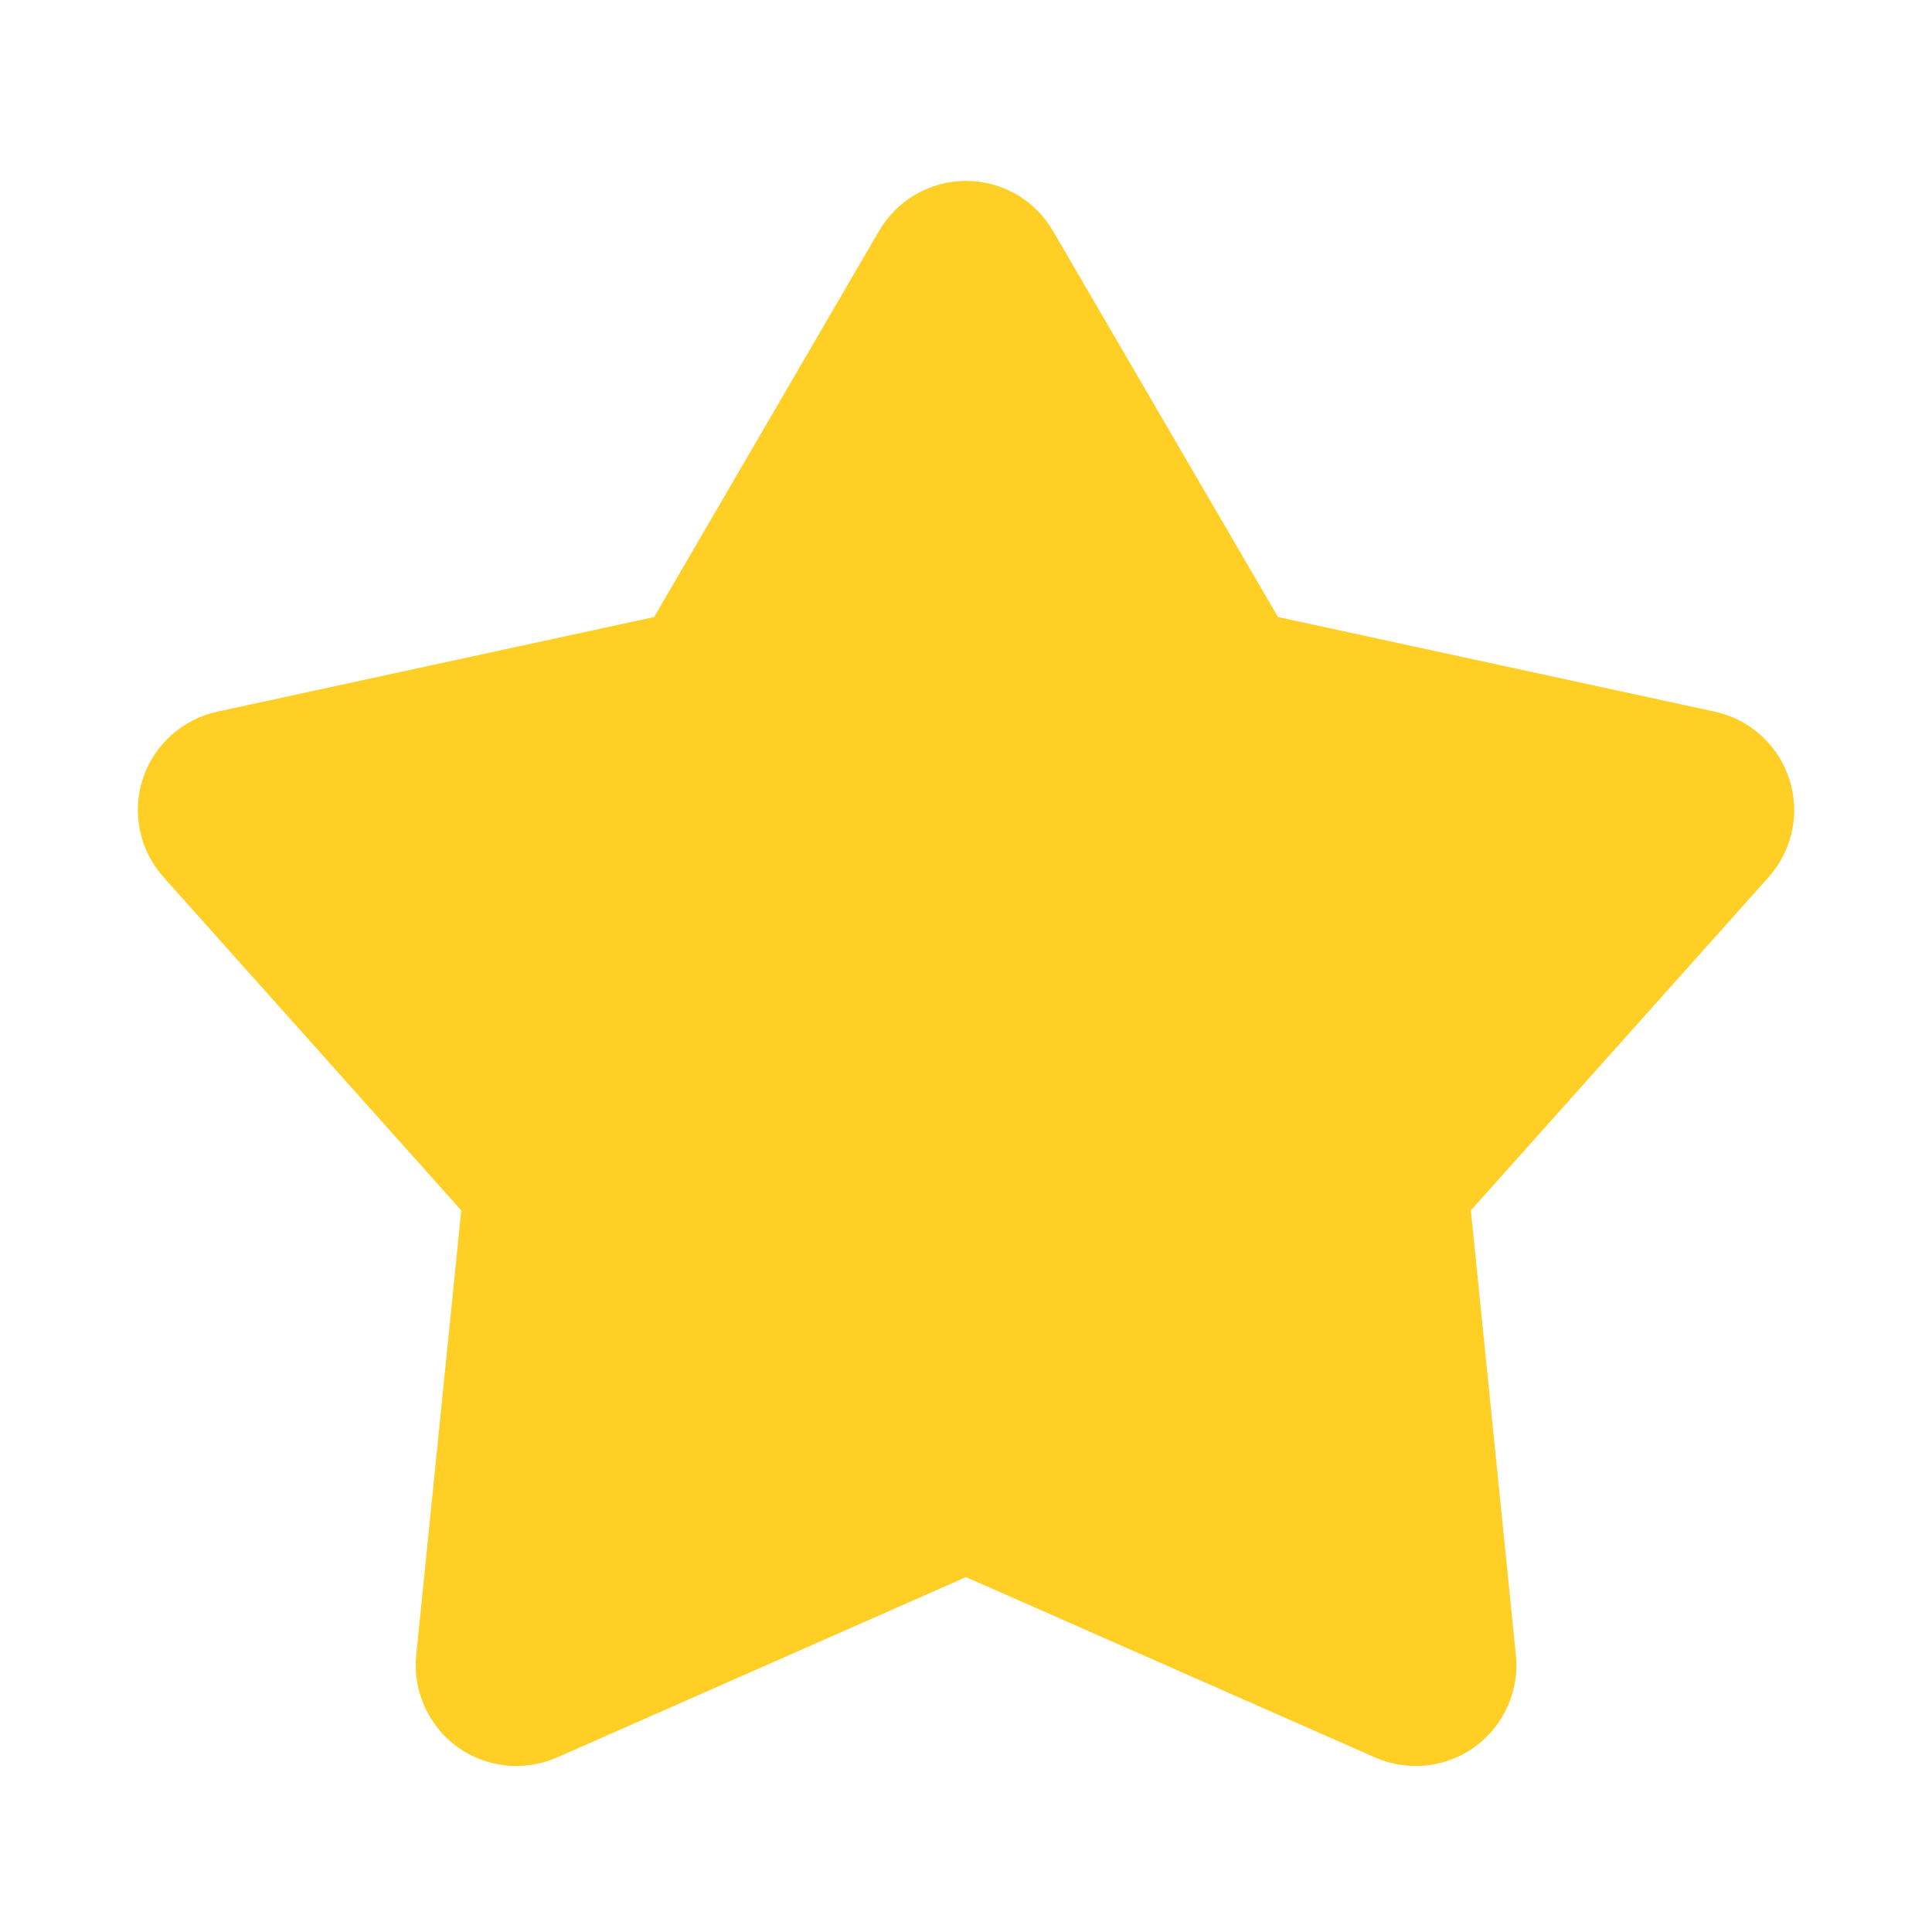 <?xml version="1.0" encoding="UTF-8"?> <svg xmlns="http://www.w3.org/2000/svg" width="16" height="16" viewBox="0 0 16 16" fill="none"><g clip-path="url(#clip0_3016_3734)"><path d="M7.28 1.912C7.354 1.786 7.459 1.681 7.585 1.609C7.712 1.536 7.855 1.498 8 1.498C8.146 1.498 8.289 1.536 8.416 1.609C8.542 1.681 8.647 1.786 8.72 1.912L10.584 5.11L14.203 5.894C14.345 5.925 14.477 5.993 14.585 6.091C14.693 6.189 14.773 6.313 14.818 6.451C14.863 6.59 14.871 6.738 14.841 6.88C14.811 7.023 14.744 7.155 14.647 7.264L12.181 10.024L12.554 13.708C12.569 13.853 12.545 13.999 12.485 14.132C12.426 14.265 12.332 14.38 12.215 14.466C12.097 14.552 11.958 14.605 11.813 14.621C11.668 14.636 11.522 14.613 11.389 14.555L8 13.061L4.612 14.555C4.479 14.613 4.333 14.636 4.188 14.621C4.043 14.605 3.904 14.552 3.786 14.466C3.668 14.38 3.575 14.265 3.516 14.132C3.456 13.999 3.432 13.853 3.447 13.708L3.82 10.024L1.354 7.264C1.257 7.156 1.19 7.024 1.16 6.881C1.129 6.738 1.137 6.59 1.182 6.452C1.227 6.313 1.308 6.189 1.416 6.091C1.524 5.993 1.656 5.925 1.798 5.894L5.417 5.11L7.28 1.912Z" fill="#FFCF25"></path></g><defs><clipPath id="clip0_3016_3734"><rect width="16" height="16" fill="white"></rect></clipPath></defs></svg> 